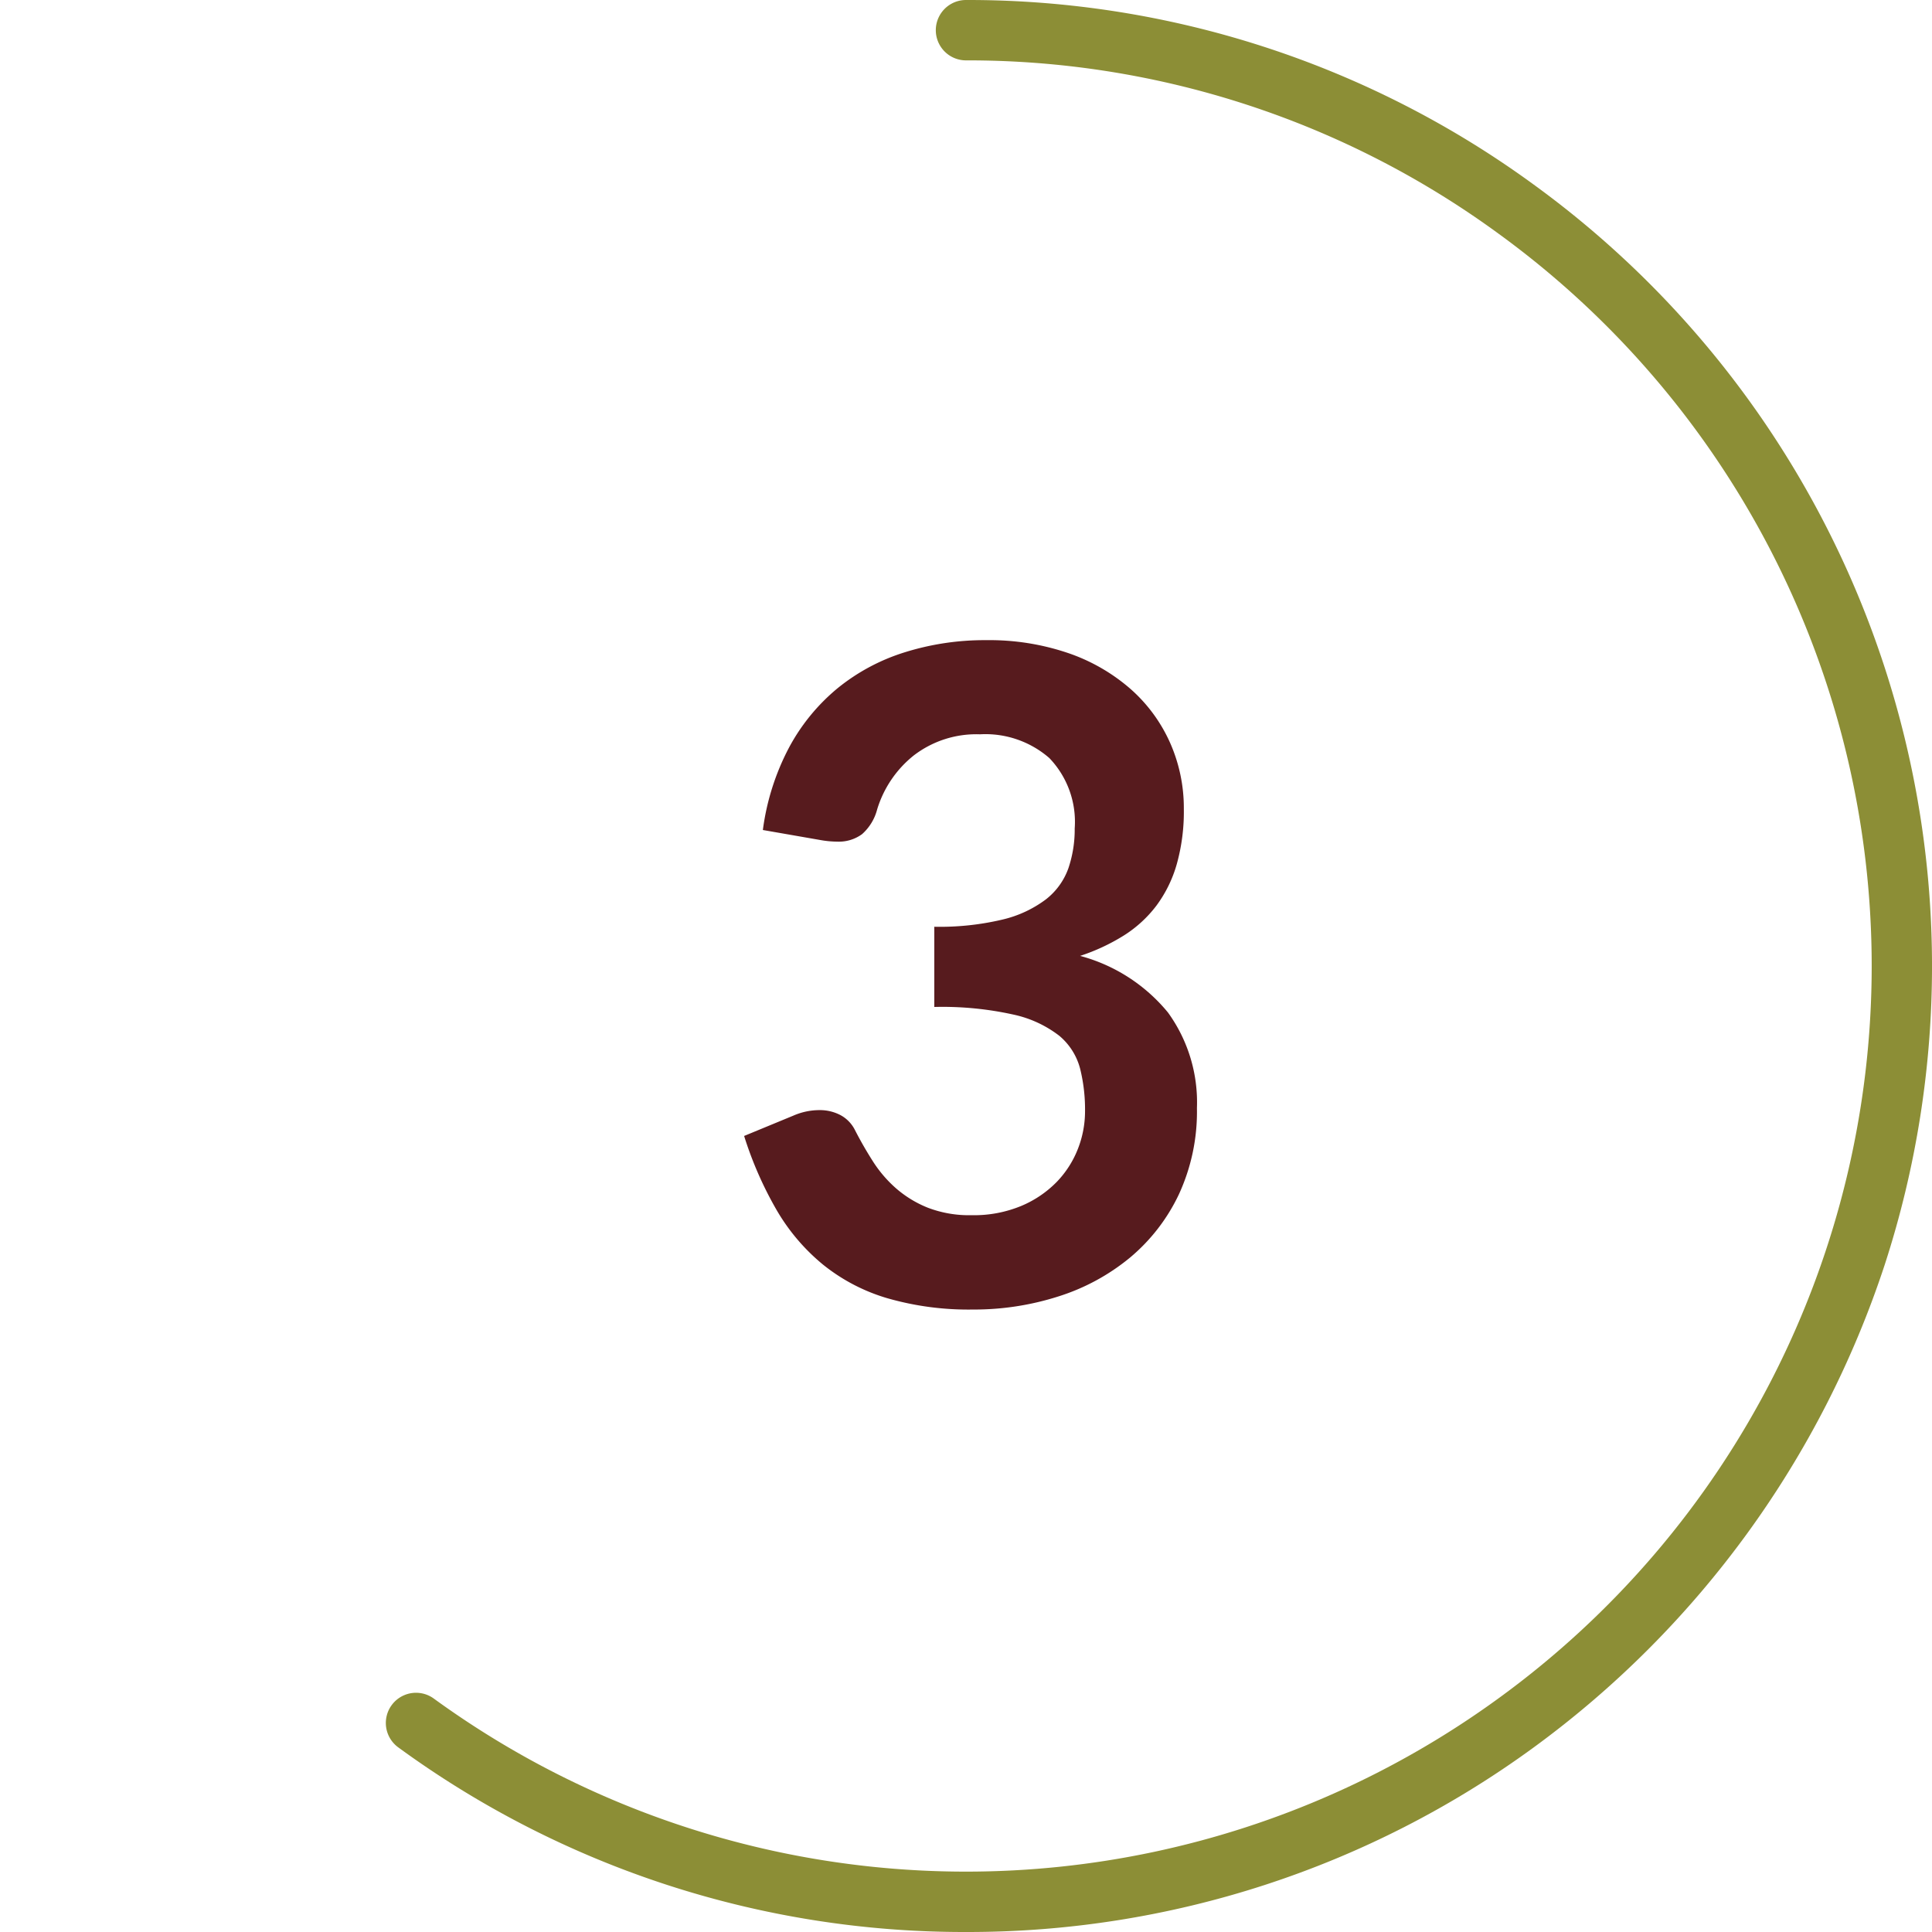 <svg id="Layer_1" data-name="Layer 1" xmlns="http://www.w3.org/2000/svg" viewBox="0 0 64 64">
  <defs>
    <style>
      .cls-1 {
        fill: #8c8e36;
      }

      .cls-2 {
        fill: #571b1e;
      }
    </style>
  </defs>
  <path class="cls-1" d="M32,64a31.761,31.761,0,0,1-18.807-6.116,1,1,0,1,1,1.177-1.617,29.974,29.974,0,0,0,35.26,0,29.985,29.985,0,0,0,0-48.534A29.766,29.766,0,0,0,32,2a1,1,0,0,1,0-2A31.763,31.763,0,0,1,50.808,6.116,32,32,0,0,1,62.436,41.889,32.286,32.286,0,0,1,50.808,57.884,31.763,31.763,0,0,1,32,64Z"/>
  <path class="cls-2" d="M32.676,21.206a8.1,8.1,0,0,1,2.707.427,6.167,6.167,0,0,1,2.062,1.185A5.181,5.181,0,0,1,38.758,24.6a5.326,5.326,0,0,1,.458,2.2,6.444,6.444,0,0,1-.233,1.822A4.254,4.254,0,0,1,38.308,30a4.082,4.082,0,0,1-1.079.989,6.586,6.586,0,0,1-1.449.676,5.655,5.655,0,0,1,2.91,1.875,5.072,5.072,0,0,1,.96,3.165,6.535,6.535,0,0,1-.6,2.864,6.163,6.163,0,0,1-1.62,2.093,7.053,7.053,0,0,1-2.363,1.282,9.162,9.162,0,0,1-2.842.436A9.7,9.7,0,0,1,29.376,43a6.169,6.169,0,0,1-2.115-1.11,6.689,6.689,0,0,1-1.531-1.8,12.2,12.2,0,0,1-1.08-2.46l1.635-.675a2.158,2.158,0,0,1,.856-.181,1.464,1.464,0,0,1,.7.165,1.137,1.137,0,0,1,.473.481q.268.525.592,1.035a4.174,4.174,0,0,0,.773.907,3.674,3.674,0,0,0,1.057.645,3.827,3.827,0,0,0,1.448.248,4.1,4.1,0,0,0,1.649-.308,3.575,3.575,0,0,0,1.178-.8,3.3,3.3,0,0,0,.7-1.1,3.4,3.4,0,0,0,.232-1.223A5.613,5.613,0,0,0,35.78,35.4a2.115,2.115,0,0,0-.689-1.088,3.784,3.784,0,0,0-1.508-.7,10.872,10.872,0,0,0-2.633-.255V30.7a8.985,8.985,0,0,0,2.266-.24,3.862,3.862,0,0,0,1.432-.668,2.269,2.269,0,0,0,.743-1.027,4,4,0,0,0,.21-1.321,3.052,3.052,0,0,0-.84-2.332,3.223,3.223,0,0,0-2.3-.787,3.4,3.4,0,0,0-2.191.7,3.639,3.639,0,0,0-1.214,1.791,1.644,1.644,0,0,1-.5.817,1.3,1.3,0,0,1-.825.247,3.222,3.222,0,0,1-.51-.045l-1.95-.34a8.085,8.085,0,0,1,.87-2.737,6.557,6.557,0,0,1,1.613-1.966,6.661,6.661,0,0,1,2.22-1.185A8.857,8.857,0,0,1,32.676,21.206Z"/>
</svg>
